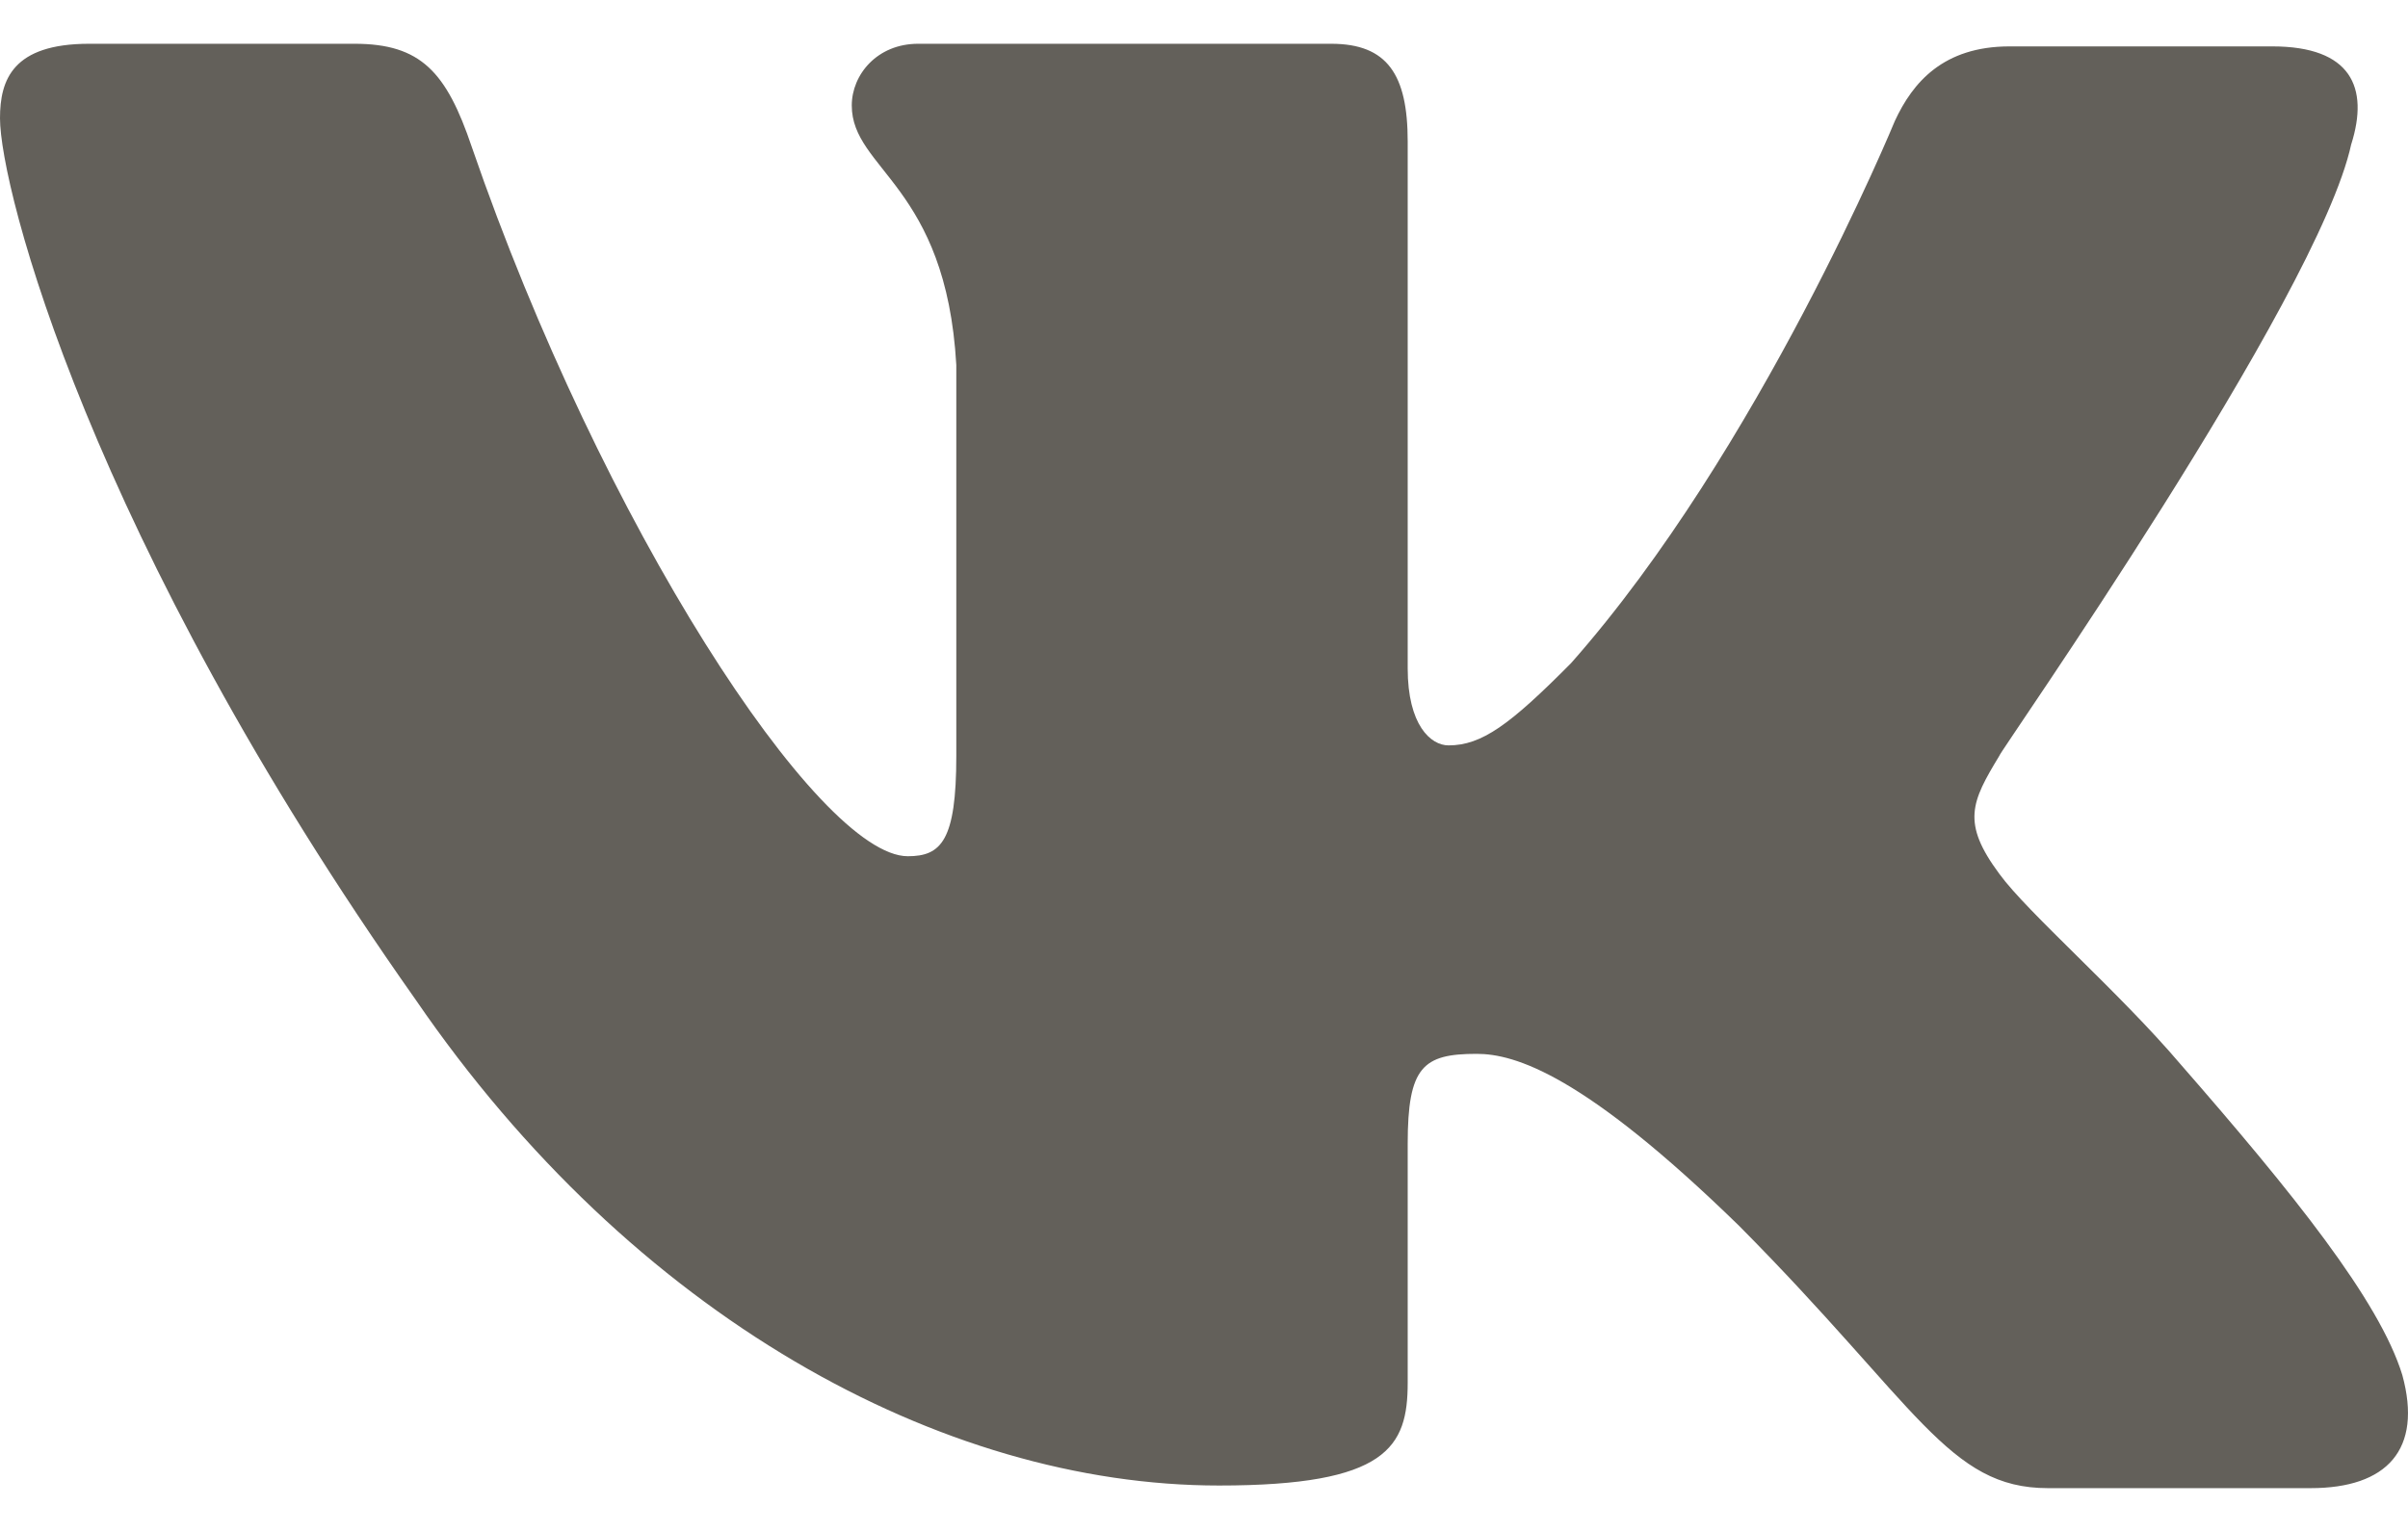 <svg width="22" height="14" viewBox="0 0 22 14" fill="none" xmlns="http://www.w3.org/2000/svg">
<path fill-rule="evenodd" clip-rule="evenodd" d="M21.482 1.317C21.645 0.8 21.482 0.424 20.76 0.424H18.36C17.755 0.424 17.475 0.753 17.312 1.105C17.312 1.105 16.077 4.111 14.353 6.061C13.794 6.625 13.537 6.812 13.234 6.812C13.071 6.812 12.861 6.625 12.861 6.108V1.292C12.861 0.682 12.675 0.4 12.162 0.4H8.388C8.014 0.4 7.782 0.682 7.782 0.964C7.782 1.551 8.644 1.692 8.737 3.336V6.908C8.737 7.683 8.599 7.825 8.294 7.825C7.479 7.825 5.498 4.795 4.31 1.342C4.079 0.658 3.845 0.4 3.239 0.4H0.815C0.116 0.4 0 0.729 0 1.081C0 1.715 0.815 4.909 3.798 9.137C5.778 12.025 8.597 13.576 11.137 13.576C12.675 13.576 12.861 13.224 12.861 12.637V10.453C12.861 9.748 13.001 9.631 13.491 9.631C13.84 9.631 14.469 9.818 15.89 11.204C17.521 12.848 17.801 13.6 18.71 13.6H21.11C21.808 13.6 22.135 13.248 21.948 12.566C21.739 11.885 20.946 10.899 19.921 9.725C19.362 9.067 18.523 8.339 18.267 7.987C17.918 7.517 18.011 7.329 18.267 6.906C18.244 6.906 21.18 2.725 21.482 1.315" fill="#63605A"/>
</svg>
